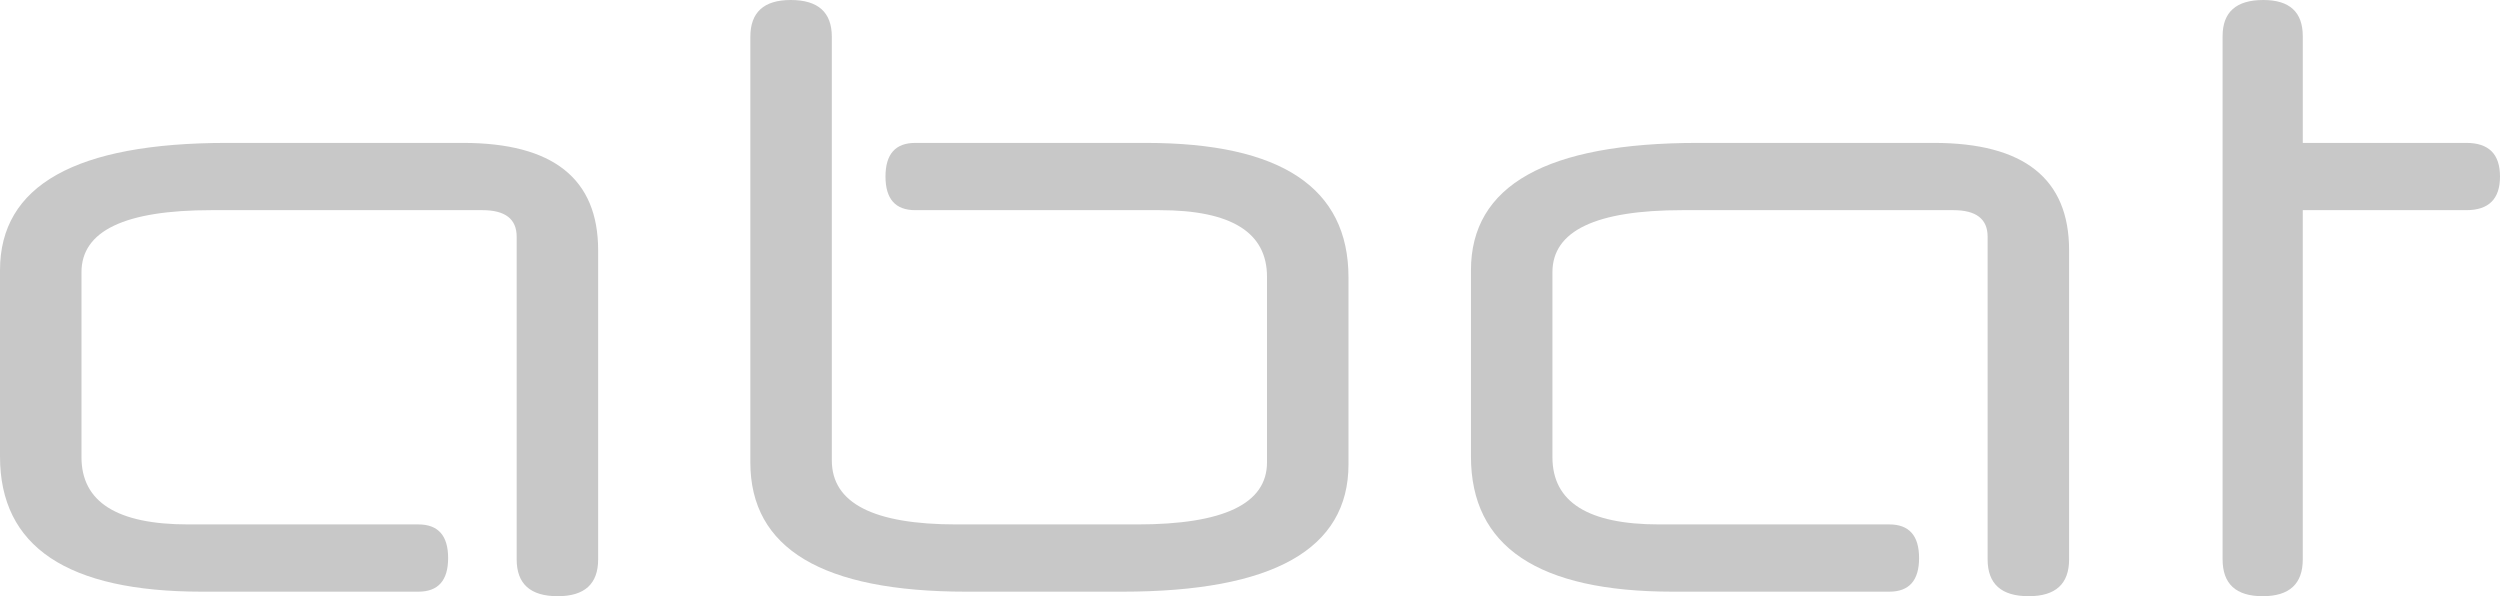 <?xml version="1.0" encoding="UTF-8"?>
<svg xmlns="http://www.w3.org/2000/svg" id="Ebene_1" viewBox="0 0 566.327 135.059">
  <path d="m0,61.23c0-19.237,17.139-28.857,51.416-28.857h53.467c20.409,0,30.615,8.107,30.615,24.316v70.02c0,5.566-3.053,8.35-9.155,8.35-6.203,0-9.302-2.783-9.302-8.35V53.613c0-4.003-2.589-6.006-7.764-6.006h-61.377c-19.629,0-29.443,4.688-29.443,14.062v41.895c0,10.158,8.057,15.234,24.17,15.234h52.148c4.491,0,6.738,2.541,6.738,7.617s-2.248,7.617-6.738,7.617h-49.072c-30.469,0-45.703-10.203-45.703-30.615v-42.188Z" fill="#c8c8c8"></path>
  <path d="m305.475,105.176c0,19.24-17.09,28.857-51.269,28.857h-35.303c-32.618,0-48.926-9.764-48.926-29.297V8.35c0-5.566,3.051-8.35,9.155-8.35,6.2,0,9.302,2.783,9.302,8.35v95.947c0,9.668,9.409,14.502,28.23,14.502h40.954c19.599,0,29.399-4.688,29.399-14.062v-42.041c0-10.057-8.106-15.088-24.316-15.088h-55.371c-4.493,0-6.738-2.538-6.738-7.617s2.245-7.617,6.738-7.617h52.295c30.564,0,45.849,10.158,45.849,30.469v42.334Z" fill="#c8c8c8"></path>
  <path d="m333.216,61.23c0-19.237,17.139-28.857,51.416-28.857h53.467c20.409,0,30.615,8.107,30.615,24.316v70.02c0,5.566-3.054,8.35-9.155,8.35-6.203,0-9.302-2.783-9.302-8.35V53.613c0-4.003-2.589-6.006-7.764-6.006h-61.377c-19.629,0-29.443,4.688-29.443,14.062v41.895c0,10.158,8.057,15.234,24.17,15.234h52.148c4.49,0,6.738,2.541,6.738,7.617s-2.248,7.617-6.738,7.617h-49.072c-30.469,0-45.703-10.203-45.703-30.615v-42.188Z" fill="#c8c8c8"></path>
  <path d="m521.649,47.607v79.102c0,5.566-3.028,8.35-9.082,8.35s-9.082-2.783-9.082-8.35V8.203c0-5.468,3.076-8.203,9.229-8.203,5.955,0,8.936,2.735,8.936,8.203v24.17h37.061c5.076,0,7.617,2.541,7.617,7.617s-2.541,7.617-7.617,7.617h-37.061Z" fill="#c8c8c8"></path>
</svg>

